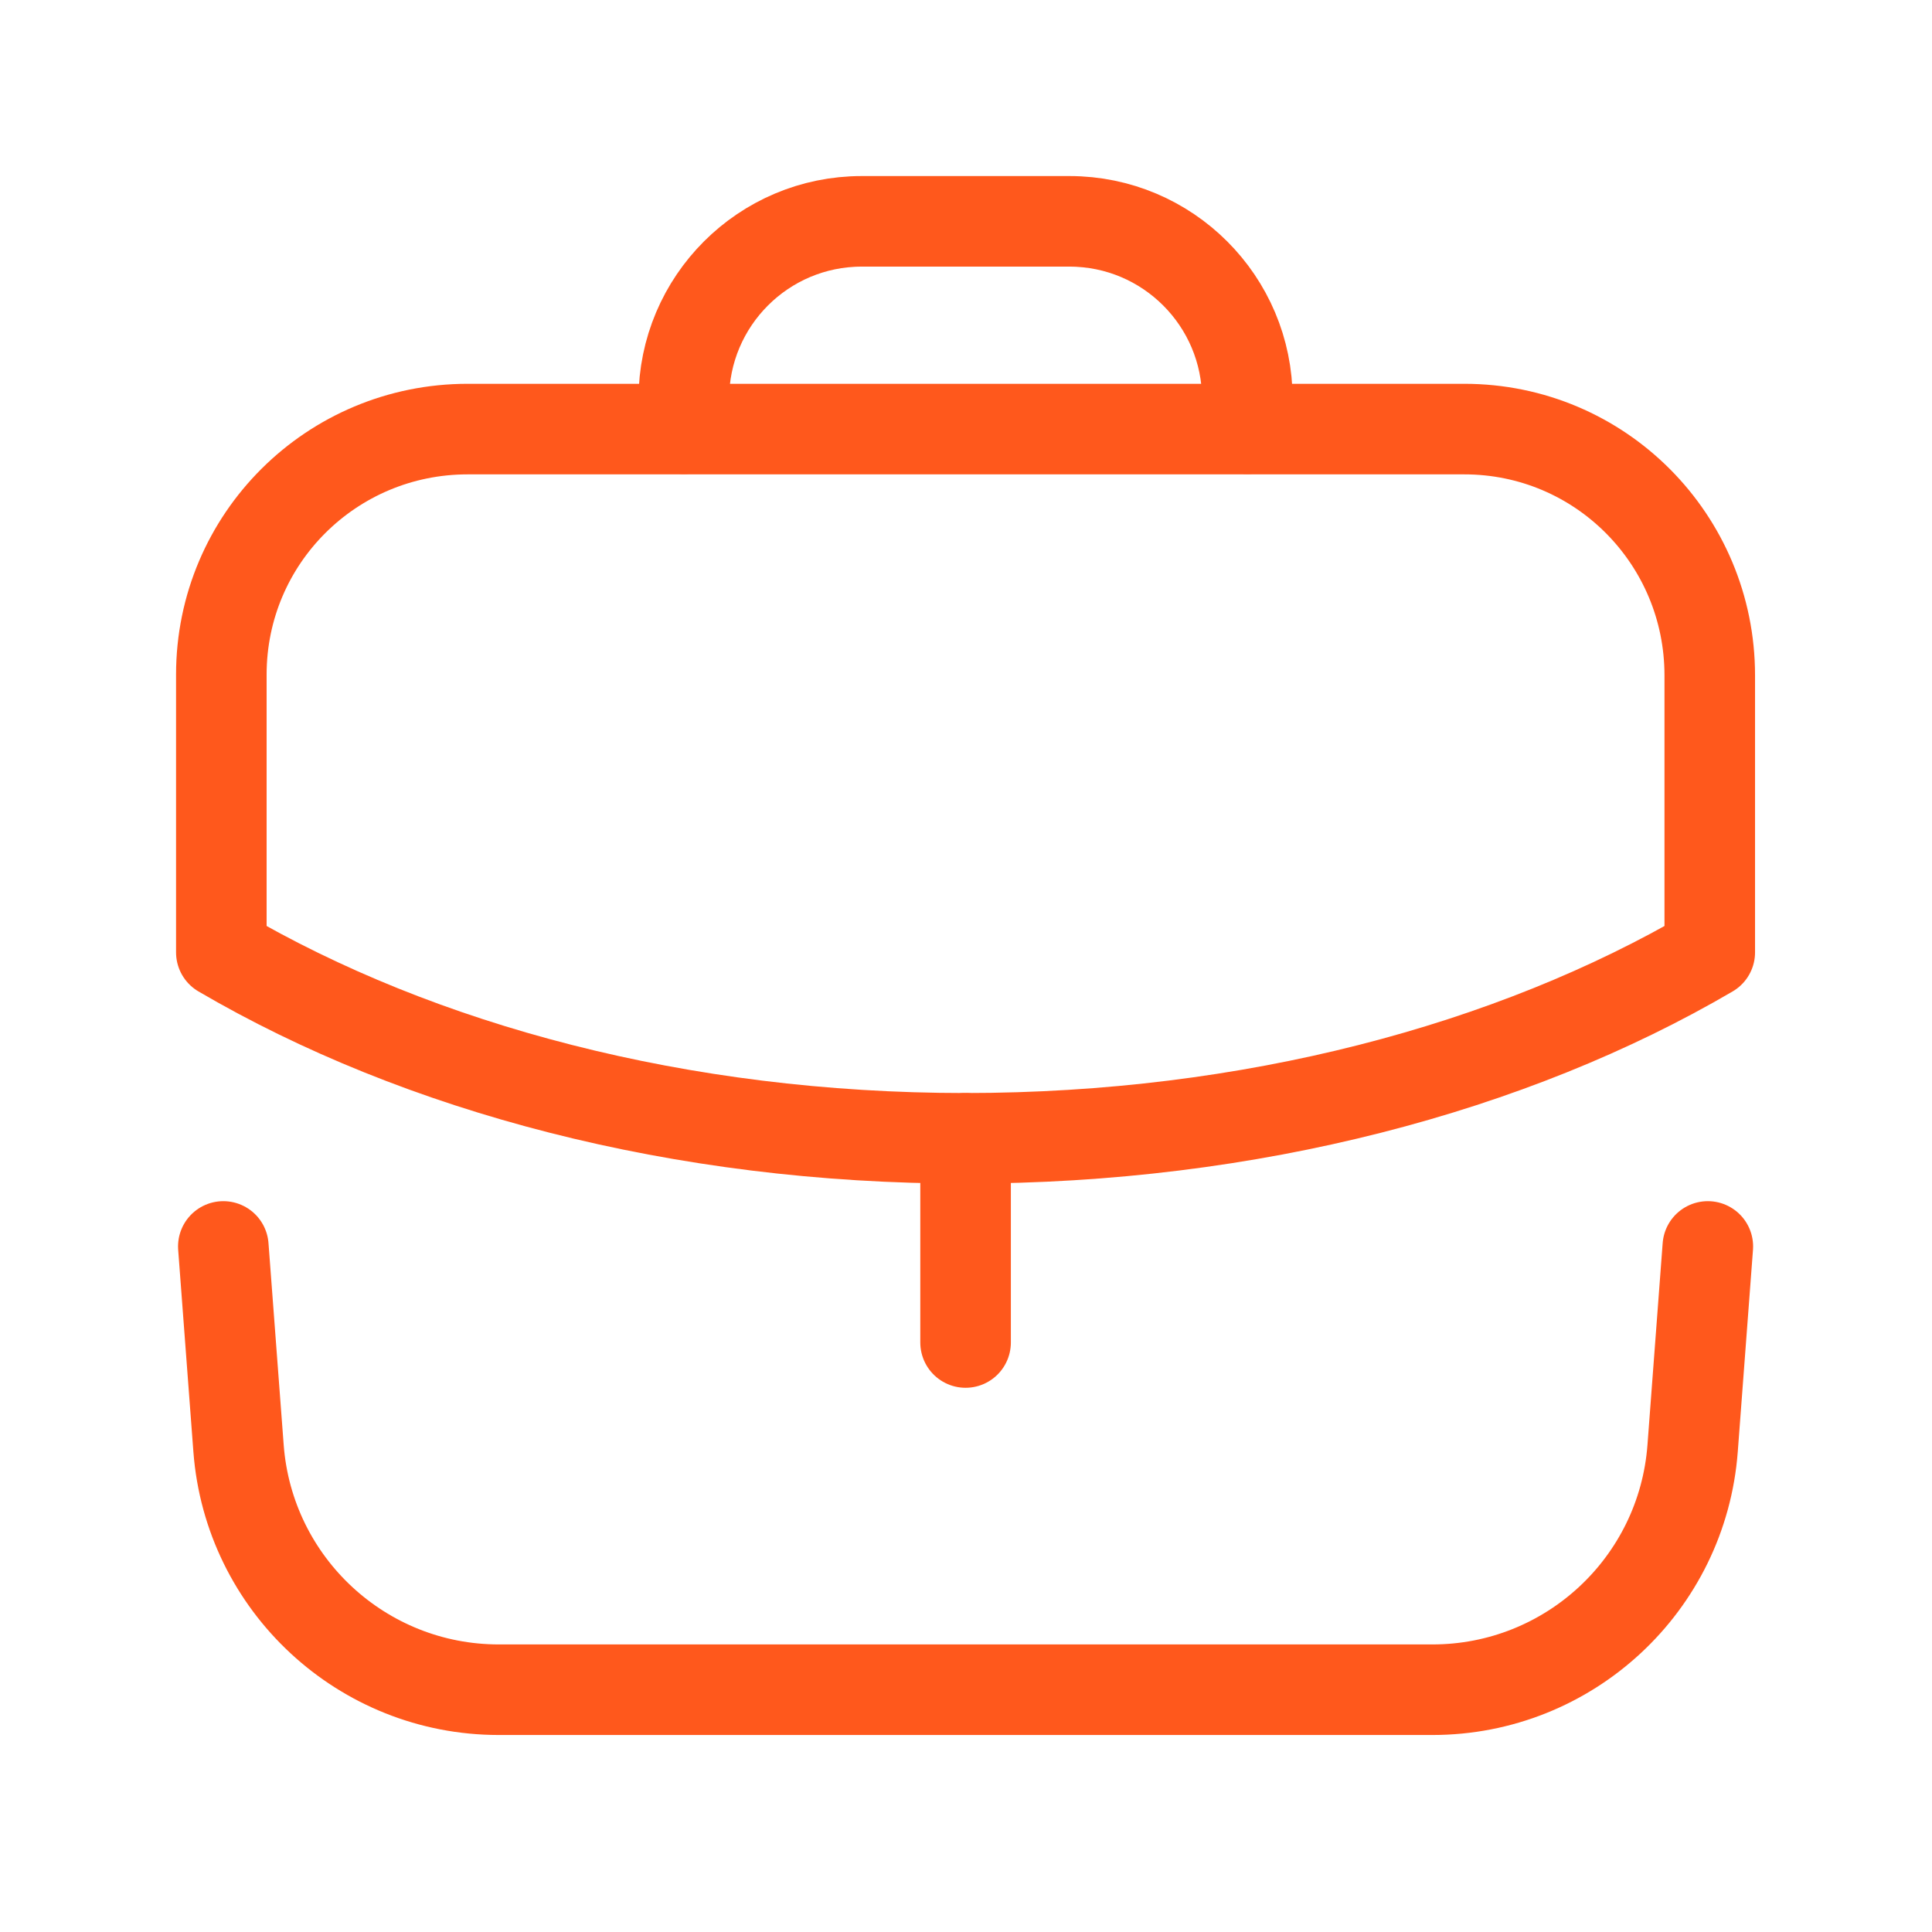 <svg width="32" height="32" viewBox="0 0 32 32" fill="none" xmlns="http://www.w3.org/2000/svg">
<path d="M15.993 22.236V18.854" stroke="#FF581C" stroke-width="1.5" stroke-linecap="round" stroke-linejoin="round"/>
<path fill-rule="evenodd" clip-rule="evenodd" d="M24.253 7.107C26.506 7.107 28.319 8.934 28.319 11.187V15.774C25.039 17.694 20.706 18.854 15.986 18.854C11.266 18.854 6.946 17.694 3.666 15.774V11.174C3.666 8.921 5.493 7.107 7.746 7.107H24.253Z" stroke="#FF581C" stroke-width="1.5" stroke-linecap="round" stroke-linejoin="round"/>
<path d="M20.66 7.101V6.613C20.66 4.986 19.34 3.666 17.713 3.666H14.273C12.646 3.666 11.326 4.986 11.326 6.613V7.101" stroke="#FF581C" stroke-width="1.5" stroke-linecap="round" stroke-linejoin="round"/>
<path d="M3.699 20.645L3.951 23.99C4.122 26.244 6.001 27.987 8.261 27.987H23.726C25.986 27.987 27.865 26.244 28.035 23.99L28.287 20.645" stroke="#FF581C" stroke-width="1.5" stroke-linecap="round" stroke-linejoin="round"/>
</svg>
